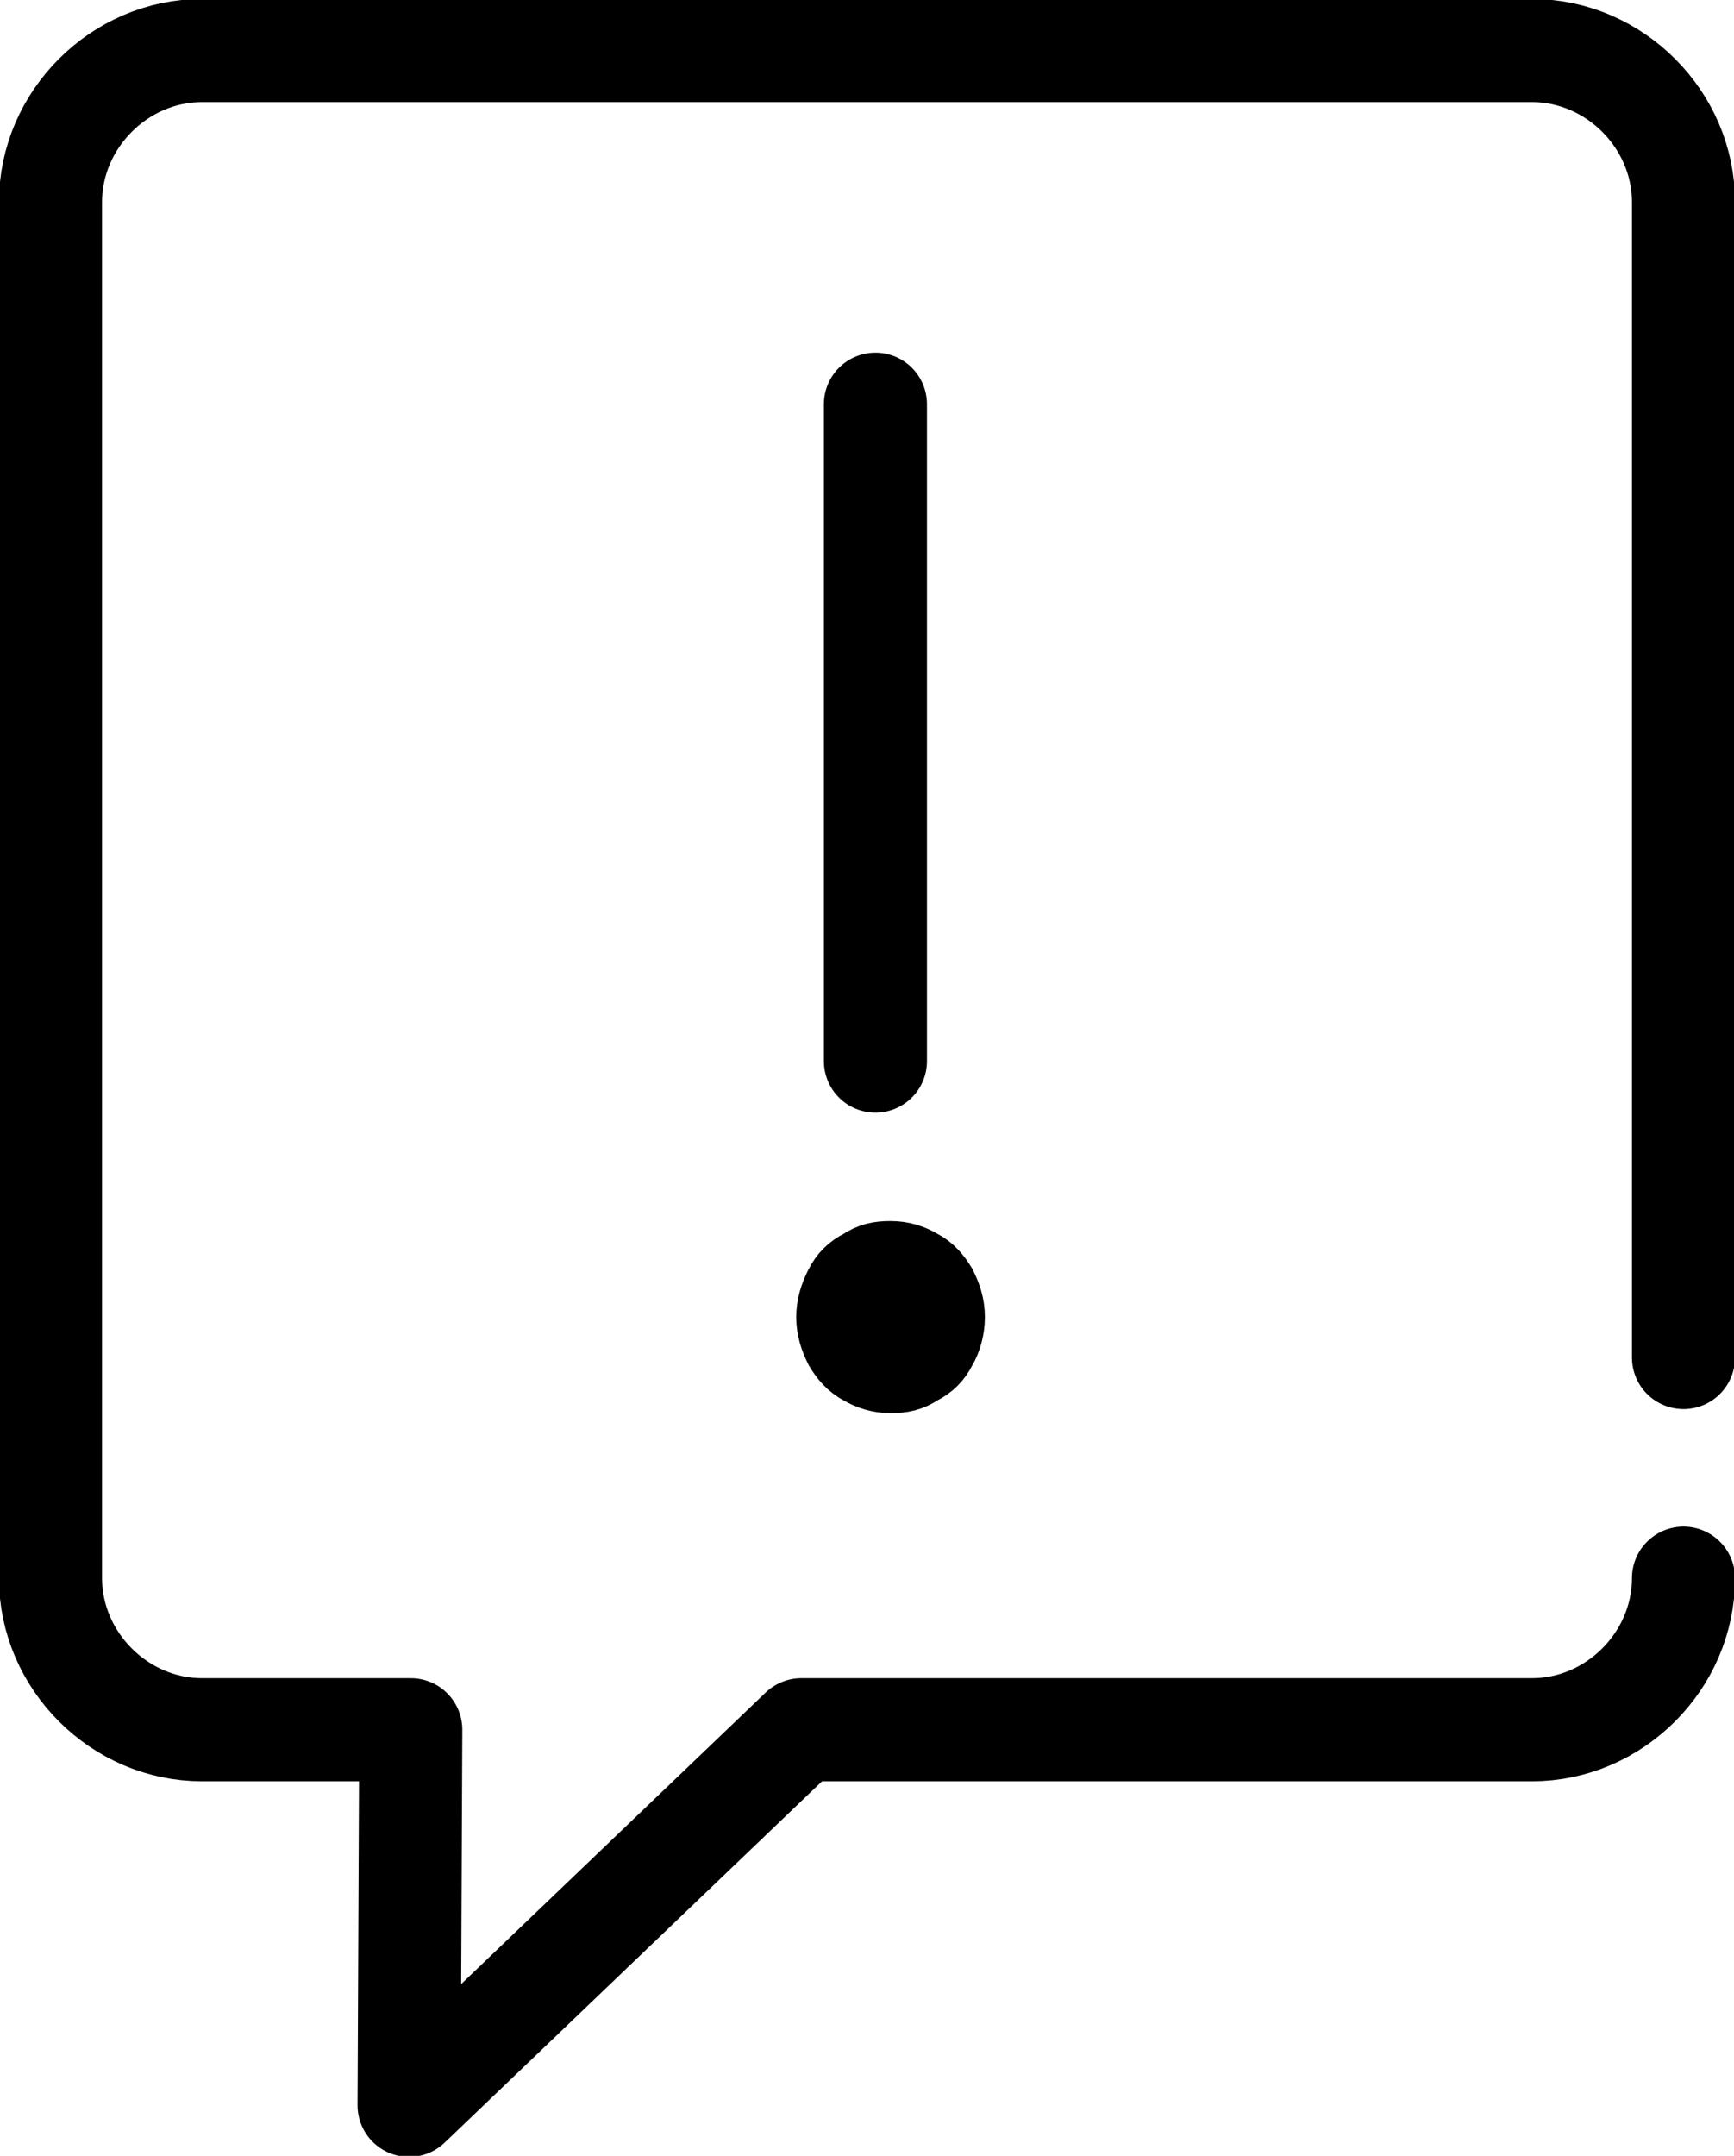 <?xml version="1.0" encoding="utf-8"?>
<!-- Generator: Adobe Illustrator 26.5.0, SVG Export Plug-In . SVG Version: 6.00 Build 0)  -->
<svg version="1.1" id="Layer_1" xmlns="http://www.w3.org/2000/svg" xmlns:xlink="http://www.w3.org/1999/xlink" x="0px" y="0px"
	 viewBox="0 0 103 128" style="enable-background:new 0 0 103 128;" xml:space="preserve">
<style type="text/css">
	.st0{fill:none;stroke:#000000;stroke-width:6.123;stroke-linecap:round;stroke-linejoin:round;stroke-miterlimit:10;}
	.st1{stroke:#000000;stroke-width:4.006;stroke-miterlimit:8;}
</style>
<path class="st0" d="M52,63V24"/>
<path class="st0" d="M100,93.7c0,4.9-4.1,9-9,9H47.6L24.3,125l0.1-22.3H12c-4.9,0-9-4.1-9-9V12c0-4.9,4.1-9,9-9h79c4.9,0,9,4.1,9,9
	v68.6"/>
<path class="st1" d="M49.8,76.3c0.3-0.6,0.7-1,1.3-1.3c0.6-0.4,1.1-0.5,1.8-0.5c0.7,0,1.3,0.2,1.8,0.5c0.6,0.3,1,0.8,1.3,1.3
	c0.3,0.6,0.5,1.2,0.5,1.9c0,0.7-0.2,1.4-0.5,1.9c-0.3,0.6-0.7,1-1.3,1.3c-0.6,0.4-1.1,0.5-1.8,0.5s-1.3-0.2-1.8-0.5
	c-0.6-0.3-1-0.8-1.3-1.3c-0.3-0.6-0.5-1.2-0.5-1.9C49.3,77.5,49.5,76.9,49.8,76.3L49.8,76.3z"/>
</svg>
